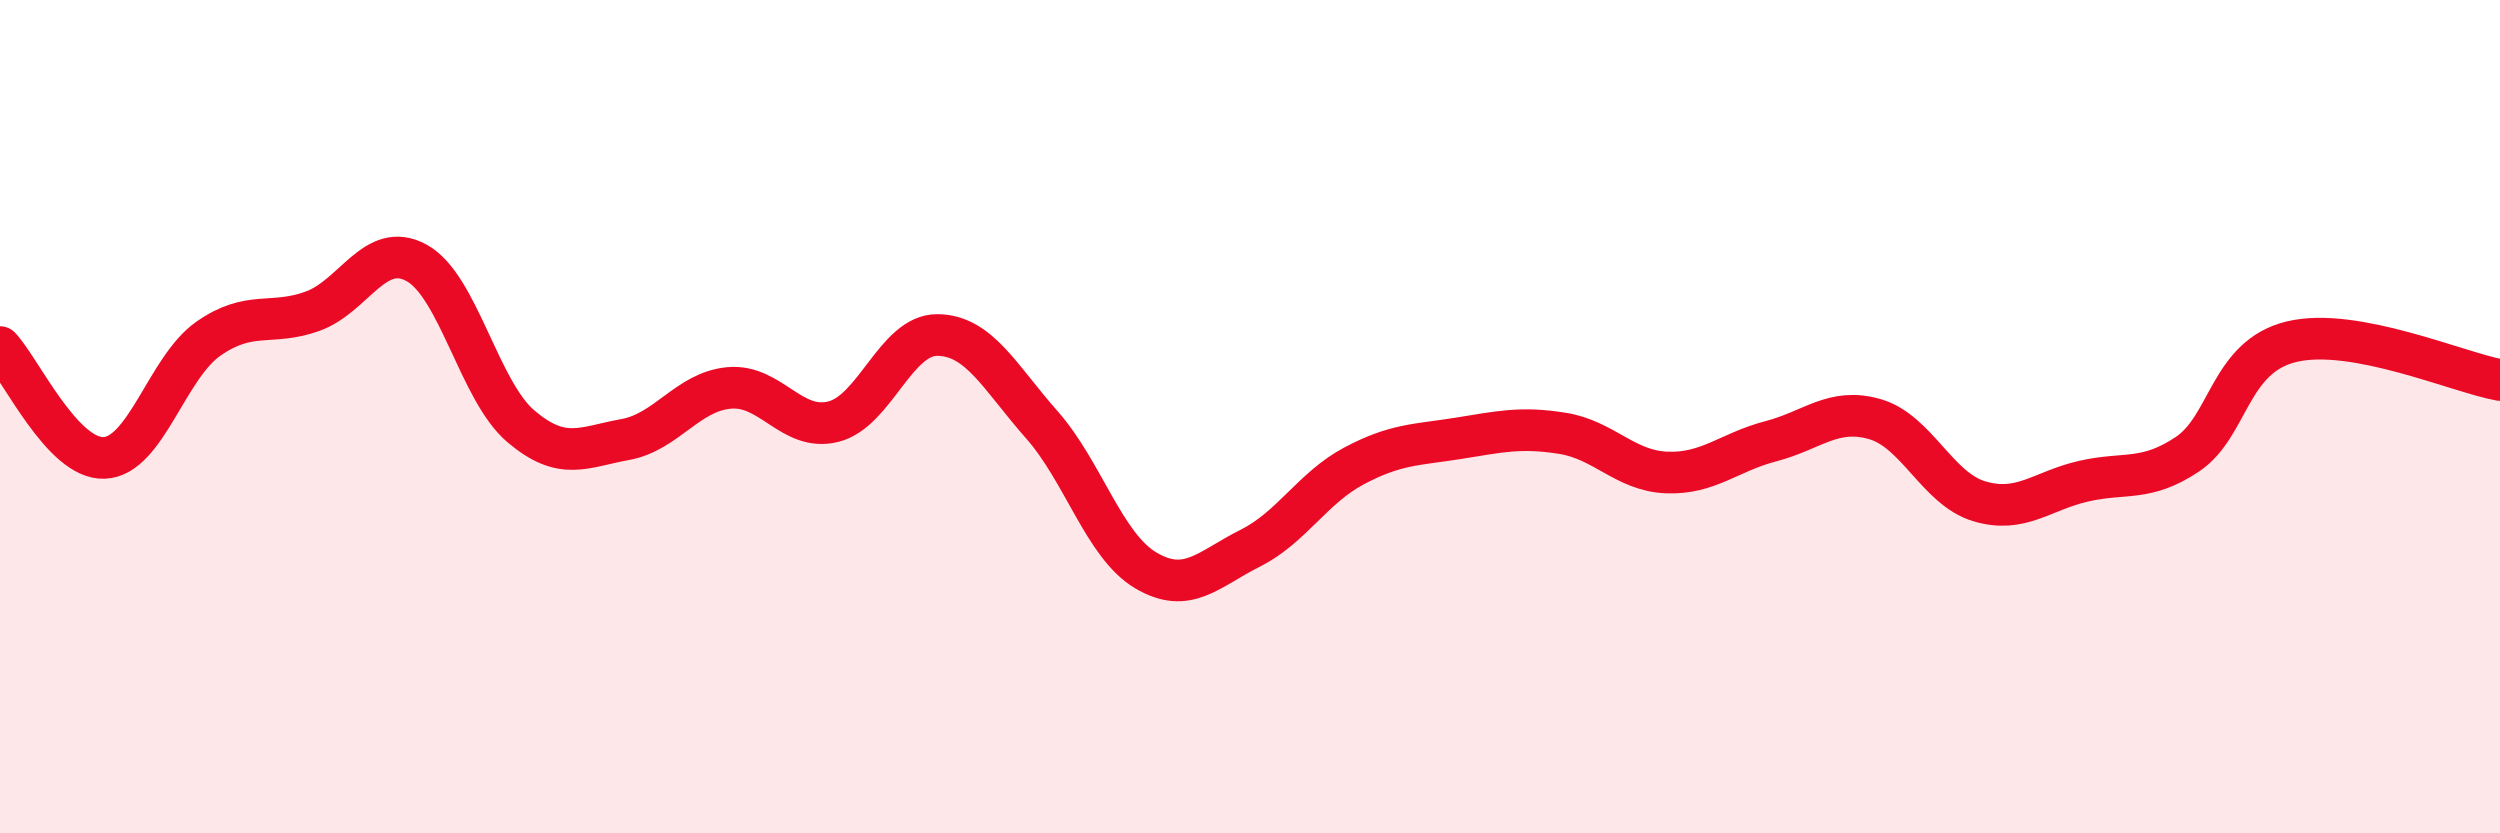
    <svg width="60" height="20" viewBox="0 0 60 20" xmlns="http://www.w3.org/2000/svg">
      <path
        d="M 0,8.33 C 0.5,8.86 1.5,11.03 2.5,10.99 C 3.5,10.95 4,8.83 5,8.13 C 6,7.43 6.5,7.83 7.5,7.47 C 8.5,7.11 9,5.76 10,6.31 C 11,6.86 11.5,9.38 12.5,10.23 C 13.5,11.08 14,10.73 15,10.55 C 16,10.37 16.5,9.4 17.5,9.31 C 18.5,9.22 19,10.37 20,10.12 C 21,9.87 21.5,8.03 22.5,8.04 C 23.5,8.05 24,9.06 25,10.19 C 26,11.32 26.5,13.1 27.5,13.69 C 28.5,14.28 29,13.66 30,13.16 C 31,12.66 31.5,11.71 32.5,11.18 C 33.5,10.65 34,10.68 35,10.52 C 36,10.36 36.5,10.24 37.5,10.4 C 38.5,10.56 39,11.3 40,11.34 C 41,11.38 41.5,10.85 42.5,10.59 C 43.5,10.33 44,9.77 45,10.06 C 46,10.35 46.5,11.73 47.5,12.03 C 48.5,12.33 49,11.78 50,11.55 C 51,11.32 51.5,11.57 52.5,10.9 C 53.5,10.23 53.5,8.56 55,8.2 C 56.5,7.84 59,8.94 60,9.12L60 20L0 20Z"
        fill="#EB0A25"
        opacity="0.1"
        stroke-linecap="round"
        stroke-linejoin="round"
      />
      <path
        d="M 0,8.33 C 0.5,8.86 1.5,11.03 2.5,10.99 C 3.5,10.95 4,8.83 5,8.13 C 6,7.43 6.5,7.83 7.5,7.47 C 8.5,7.11 9,5.76 10,6.31 C 11,6.86 11.5,9.38 12.5,10.23 C 13.5,11.08 14,10.73 15,10.55 C 16,10.37 16.5,9.4 17.5,9.31 C 18.5,9.22 19,10.37 20,10.12 C 21,9.87 21.5,8.03 22.5,8.04 C 23.5,8.05 24,9.06 25,10.19 C 26,11.32 26.5,13.1 27.5,13.69 C 28.5,14.28 29,13.66 30,13.16 C 31,12.66 31.5,11.71 32.5,11.18 C 33.5,10.65 34,10.68 35,10.52 C 36,10.36 36.5,10.24 37.5,10.4 C 38.5,10.56 39,11.3 40,11.34 C 41,11.38 41.5,10.85 42.5,10.59 C 43.5,10.33 44,9.77 45,10.06 C 46,10.35 46.5,11.73 47.5,12.03 C 48.5,12.33 49,11.78 50,11.55 C 51,11.32 51.5,11.57 52.5,10.9 C 53.5,10.23 53.5,8.56 55,8.2 C 56.5,7.84 59,8.94 60,9.12"
        stroke="#EB0A25"
        stroke-width="1"
        fill="none"
        stroke-linecap="round"
        stroke-linejoin="round"
      />
    </svg>
  